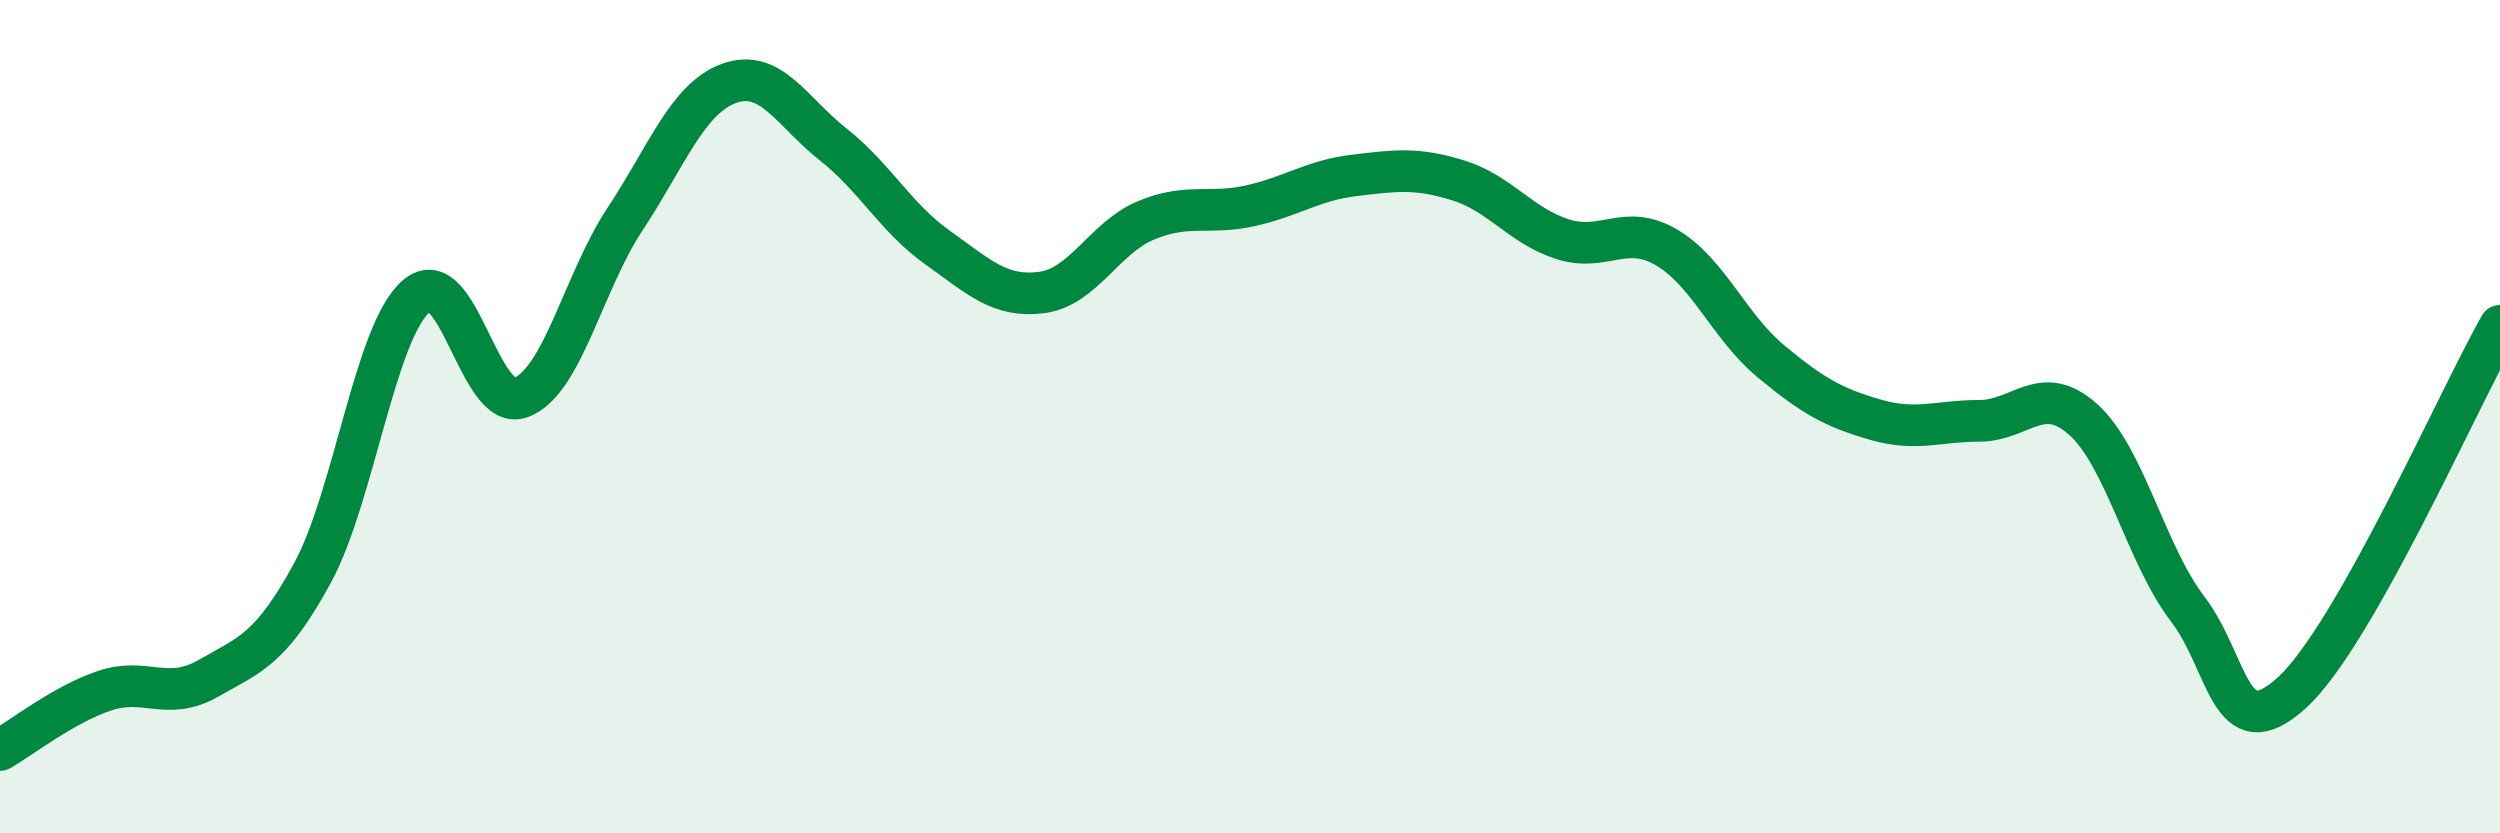 
    <svg width="60" height="20" viewBox="0 0 60 20" xmlns="http://www.w3.org/2000/svg">
      <path
        d="M 0,18 C 0.5,17.72 1.5,16.92 2.5,16.58 C 3.5,16.24 4,16.85 5,16.28 C 6,15.71 6.5,15.59 7.5,13.75 C 8.5,11.91 9,7.94 10,7.1 C 11,6.26 11.5,9.91 12.5,9.54 C 13.5,9.17 14,6.77 15,5.26 C 16,3.75 16.5,2.36 17.5,2 C 18.5,1.64 19,2.68 20,3.47 C 21,4.26 21.5,5.23 22.5,5.94 C 23.5,6.65 24,7.15 25,7.02 C 26,6.89 26.5,5.71 27.5,5.29 C 28.5,4.87 29,5.16 30,4.94 C 31,4.72 31.5,4.33 32.5,4.21 C 33.5,4.09 34,4.02 35,4.33 C 36,4.64 36.5,5.42 37.5,5.74 C 38.5,6.06 39,5.35 40,5.94 C 41,6.53 41.5,7.84 42.5,8.67 C 43.5,9.5 44,9.78 45,10.07 C 46,10.36 46.5,10.1 47.5,10.1 C 48.5,10.1 49,9.17 50,10.07 C 51,10.97 51.5,13.3 52.5,14.61 C 53.5,15.92 53.5,17.99 55,16.63 C 56.5,15.27 59,9.58 60,7.82L60 20L0 20Z"
        fill="#008740"
        opacity="0.1"
        stroke-linecap="round"
        stroke-linejoin="round"
      />
      <path
        d="M 0,18 C 0.5,17.72 1.5,16.92 2.5,16.58 C 3.5,16.24 4,16.85 5,16.28 C 6,15.71 6.5,15.59 7.5,13.75 C 8.5,11.91 9,7.94 10,7.1 C 11,6.26 11.5,9.91 12.5,9.54 C 13.5,9.17 14,6.77 15,5.26 C 16,3.75 16.5,2.36 17.5,2 C 18.5,1.64 19,2.68 20,3.47 C 21,4.26 21.5,5.23 22.5,5.94 C 23.5,6.65 24,7.15 25,7.02 C 26,6.89 26.5,5.71 27.5,5.29 C 28.5,4.87 29,5.16 30,4.94 C 31,4.72 31.5,4.33 32.5,4.21 C 33.5,4.09 34,4.02 35,4.33 C 36,4.64 36.5,5.42 37.5,5.74 C 38.5,6.06 39,5.35 40,5.94 C 41,6.53 41.5,7.84 42.5,8.67 C 43.5,9.5 44,9.78 45,10.07 C 46,10.36 46.5,10.1 47.5,10.1 C 48.5,10.1 49,9.17 50,10.07 C 51,10.97 51.5,13.3 52.5,14.61 C 53.5,15.92 53.5,17.99 55,16.63 C 56.5,15.27 59,9.58 60,7.82"
        stroke="#008740"
        stroke-width="1"
        fill="none"
        stroke-linecap="round"
        stroke-linejoin="round"
      />
    </svg>
  
